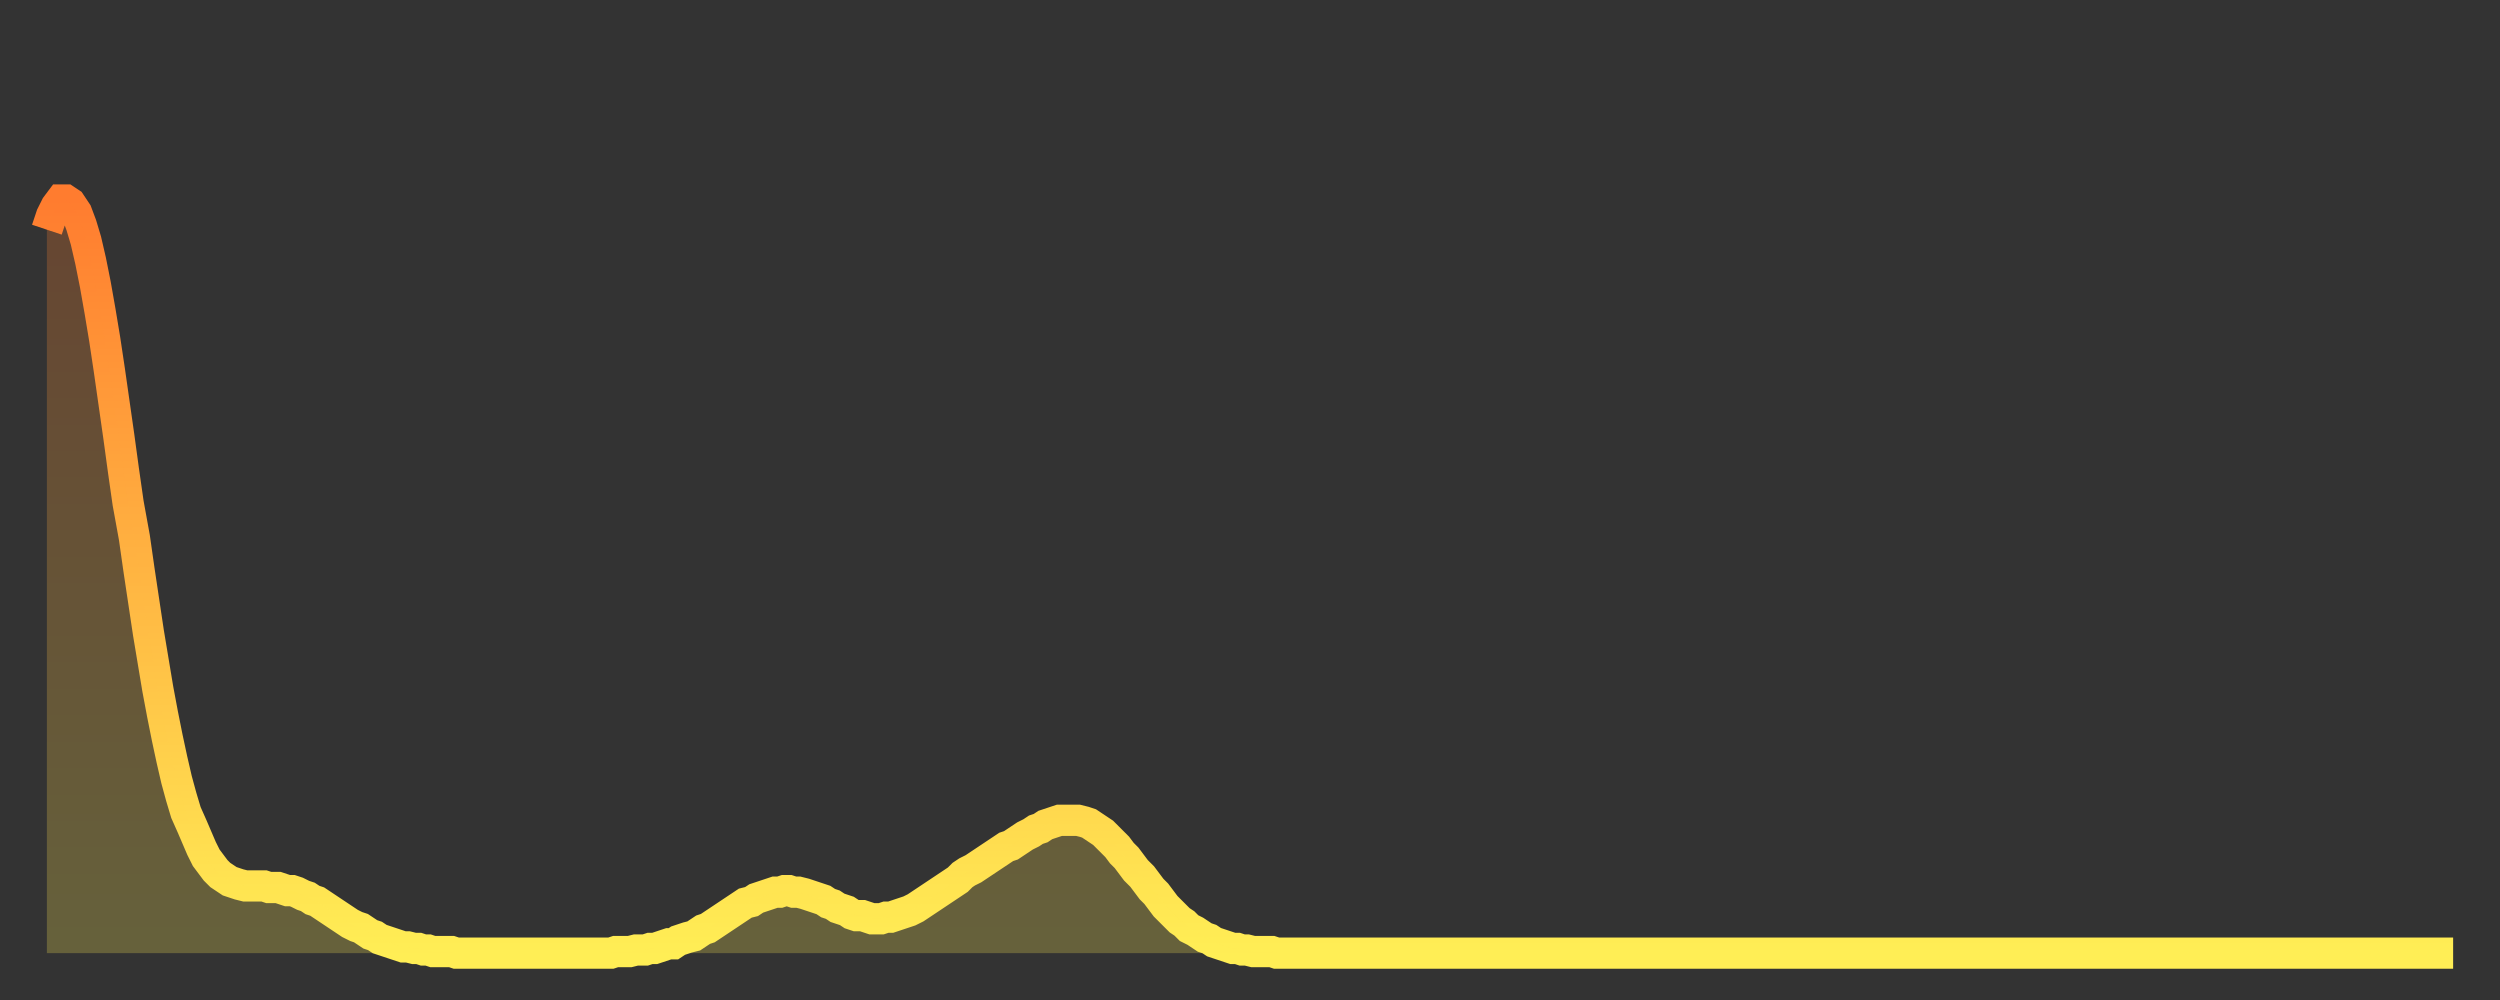<?xml version="1.0" encoding="utf-8" ?>
<svg baseProfile="full" height="64" version="1.1" width="160" xmlns="http://www.w3.org/2000/svg" xmlns:ev="http://www.w3.org/2001/xml-events" xmlns:xlink="http://www.w3.org/1999/xlink"><rect width="100%" height="100%" fill="#333333" stroke="none"/><defs><linearGradient id="id6157848" x1="0" x2="0" y1="0" y2="1"><stop offset="0%" stop-color="#ff7c2f" /><stop offset="50%" stop-color="#ffb542" /><stop offset="100%" stop-color="#ffee55" /></linearGradient></defs><g transform="translate(3,3)"><g><path d="M 0.0 11.7 0.3 10.8 0.6 10.2 0.9 9.8 1.2 9.8 1.5 10.0 1.9 10.6 2.2 11.4 2.5 12.4 2.8 13.7 3.1 15.2 3.4 16.9 3.7 18.7 4.0 20.7 4.3 22.8 4.6 24.9 4.9 27.1 5.2 29.2 5.6 31.4 5.9 33.5 6.2 35.5 6.5 37.5 6.8 39.3 7.1 41.1 7.4 42.7 7.7 44.2 8.0 45.6 8.3 46.9 8.6 48.0 8.9 49.0 9.3 49.9 9.6 50.6 9.9 51.3 10.2 51.9 10.5 52.3 10.8 52.7 11.1 53.0 11.4 53.2 11.7 53.4 12.0 53.5 12.3 53.6 12.7 53.7 13.0 53.7 13.3 53.7 13.6 53.7 13.9 53.7 14.2 53.8 14.5 53.8 14.8 53.8 15.1 53.9 15.4 54.0 15.7 54.0 16.0 54.1 16.4 54.3 16.7 54.4 17.0 54.6 17.3 54.7 17.6 54.9 17.9 55.1 18.2 55.3 18.5 55.5 18.8 55.7 19.1 55.9 19.4 56.1 19.8 56.3 20.1 56.4 20.4 56.6 20.7 56.8 21.0 56.9 21.3 57.1 21.6 57.2 21.9 57.3 22.2 57.4 22.5 57.5 22.8 57.6 23.1 57.6 23.5 57.7 23.8 57.7 24.1 57.8 24.4 57.8 24.7 57.9 25.0 57.9 25.3 57.9 25.6 57.9 25.9 57.9 26.2 58.0 26.5 58.0 26.8 58.0 27.2 58.0 27.5 58.0 27.8 58.0 28.1 58.0 28.4 58.0 28.7 58.0 29.0 58.0 29.3 58.0 29.6 58.0 29.9 58.0 30.2 58.0 30.6 58.0 30.9 58.0 31.2 58.0 31.5 58.0 31.8 58.0 32.1 58.0 32.4 58.0 32.7 58.0 33.0 58.0 33.3 58.0 33.6 58.0 33.9 58.0 34.3 58.0 34.6 58.0 34.9 58.0 35.2 58.0 35.5 58.0 35.8 58.0 36.1 58.0 36.4 57.9 36.7 57.9 37.0 57.9 37.3 57.9 37.7 57.8 38.0 57.8 38.3 57.8 38.6 57.7 38.9 57.7 39.2 57.6 39.5 57.5 39.8 57.4 40.1 57.4 40.4 57.2 40.7 57.1 41.0 57.0 41.4 56.9 41.7 56.7 42.0 56.5 42.3 56.4 42.6 56.2 42.9 56.0 43.2 55.8 43.5 55.6 43.8 55.4 44.1 55.2 44.4 55.0 44.7 54.8 45.1 54.7 45.4 54.5 45.7 54.4 46.0 54.3 46.3 54.2 46.6 54.1 46.9 54.1 47.2 54.0 47.5 54.0 47.8 54.1 48.1 54.1 48.5 54.2 48.8 54.3 49.1 54.4 49.4 54.5 49.7 54.6 50.0 54.8 50.3 54.9 50.6 55.1 50.9 55.2 51.2 55.3 51.5 55.5 51.8 55.6 52.2 55.6 52.5 55.7 52.8 55.8 53.1 55.8 53.4 55.8 53.7 55.7 54.0 55.7 54.3 55.6 54.6 55.5 54.9 55.4 55.2 55.3 55.6 55.1 55.9 54.9 56.2 54.7 56.5 54.5 56.8 54.3 57.1 54.1 57.4 53.9 57.7 53.7 58.0 53.5 58.3 53.3 58.6 53.0 58.9 52.8 59.3 52.6 59.6 52.4 59.9 52.2 60.2 52.0 60.5 51.8 60.8 51.6 61.1 51.4 61.4 51.2 61.7 51.1 62.0 50.9 62.3 50.7 62.6 50.5 63.0 50.3 63.3 50.1 63.6 50.0 63.9 49.8 64.2 49.7 64.5 49.6 64.8 49.5 65.1 49.5 65.4 49.5 65.7 49.5 66.0 49.5 66.4 49.6 66.7 49.7 67.0 49.9 67.3 50.1 67.6 50.3 67.9 50.6 68.2 50.9 68.5 51.2 68.8 51.6 69.1 51.9 69.4 52.3 69.7 52.7 70.1 53.1 70.4 53.5 70.7 53.9 71.0 54.2 71.3 54.6 71.6 55.0 71.9 55.3 72.2 55.6 72.5 55.9 72.8 56.1 73.1 56.4 73.5 56.6 73.8 56.8 74.1 57.0 74.4 57.1 74.7 57.3 75.0 57.4 75.3 57.5 75.6 57.6 75.9 57.7 76.2 57.7 76.5 57.8 76.8 57.8 77.2 57.9 77.5 57.9 77.8 57.9 78.1 57.9 78.4 57.9 78.7 58.0 79.0 58.0 79.3 58.0 79.6 58.0 79.9 58.0 80.2 58.0 80.5 58.0 80.9 58.0 81.2 58.0 81.5 58.0 81.8 58.0 82.1 58.0 82.4 58.0 82.7 58.0 83.0 58.0 83.3 58.0 83.6 58.0 83.9 58.0 84.3 58.0 84.6 58.0 84.9 58.0 85.2 58.0 85.5 58.0 85.8 58.0 86.1 58.0 86.4 58.0 86.7 58.0 87.0 58.0 87.3 58.0 87.6 58.0 88.0 58.0 88.3 58.0 88.6 58.0 88.9 58.0 89.2 58.0 89.5 58.0 89.8 58.0 90.1 58.0 90.4 58.0 90.7 58.0 91.0 58.0 91.4 58.0 91.7 58.0 92.0 58.0 92.3 58.0 92.6 58.0 92.9 58.0 93.2 58.0 93.5 58.0 93.8 58.0 94.1 58.0 94.4 58.0 94.7 58.0 95.1 58.0 95.4 58.0 95.7 58.0 96.0 58.0 96.3 58.0 96.6 58.0 96.9 58.0 97.2 58.0 97.5 58.0 97.8 58.0 98.1 58.0 98.4 58.0 98.8 58.0 99.1 58.0 99.4 58.0 99.7 58.0 100.0 58.0 100.3 58.0 100.6 58.0 100.9 58.0 101.2 58.0 101.5 58.0 101.8 58.0 102.2 58.0 102.5 58.0 102.8 58.0 103.1 58.0 103.4 58.0 103.7 58.0 104.0 58.0 104.3 58.0 104.6 58.0 104.9 58.0 105.2 58.0 105.5 58.0 105.9 58.0 106.2 58.0 106.5 58.0 106.8 58.0 107.1 58.0 107.4 58.0 107.7 58.0 108.0 58.0 108.3 58.0 108.6 58.0 108.9 58.0 109.3 58.0 109.6 58.0 109.9 58.0 110.2 58.0 110.5 58.0 110.8 58.0 111.1 58.0 111.4 58.0 111.7 58.0 112.0 58.0 112.3 58.0 112.6 58.0 113.0 58.0 113.3 58.0 113.6 58.0 113.9 58.0 114.2 58.0 114.5 58.0 114.8 58.0 115.1 58.0 115.4 58.0 115.7 58.0 116.0 58.0 116.3 58.0 116.7 58.0 117.0 58.0 117.3 58.0 117.6 58.0 117.9 58.0 118.2 58.0 118.5 58.0 118.8 58.0 119.1 58.0 119.4 58.0 119.7 58.0 120.1 58.0 120.4 58.0 120.7 58.0 121.0 58.0 121.3 58.0 121.6 58.0 121.9 58.0 122.2 58.0 122.5 58.0 122.8 58.0 123.1 58.0 123.4 58.0 123.8 58.0 124.1 58.0 124.4 58.0 124.7 58.0 125.0 58.0 125.3 58.0 125.6 58.0 125.9 58.0 126.2 58.0 126.5 58.0 126.8 58.0 127.2 58.0 127.5 58.0 127.8 58.0 128.1 58.0 128.4 58.0 128.7 58.0 129.0 58.0 129.3 58.0 129.6 58.0 129.9 58.0 130.2 58.0 130.5 58.0 130.9 58.0 131.2 58.0 131.5 58.0 131.8 58.0 132.1 58.0 132.4 58.0 132.7 58.0 133.0 58.0 133.3 58.0 133.6 58.0 133.9 58.0 134.2 58.0 134.6 58.0 134.9 58.0 135.2 58.0 135.5 58.0 135.8 58.0 136.1 58.0 136.4 58.0 136.7 58.0 137.0 58.0 137.3 58.0 137.6 58.0 138.0 58.0 138.3 58.0 138.6 58.0 138.9 58.0 139.2 58.0 139.5 58.0 139.8 58.0 140.1 58.0 140.4 58.0 140.7 58.0 141.0 58.0 141.3 58.0 141.7 58.0 142.0 58.0 142.3 58.0 142.6 58.0 142.9 58.0 143.2 58.0 143.5 58.0 143.8 58.0 144.1 58.0 144.4 58.0 144.7 58.0 145.1 58.0 145.4 58.0 145.7 58.0 146.0 58.0 146.3 58.0 146.6 58.0 146.9 58.0 147.2 58.0 147.5 58.0 147.8 58.0 148.1 58.0 148.4 58.0 148.8 58.0 149.1 58.0 149.4 58.0 149.7 58.0 150.0 58.0 150.3 58.0 150.6 58.0 150.9 58.0 151.2 58.0 151.5 58.0 151.8 58.0 152.1 58.0 152.5 58.0 152.8 58.0 153.1 58.0 153.4 58.0 153.7 58.0 154.0 58.0" fill="none" id="graph-curve" opacity="1" stroke="url(#id6157848)" stroke-width="2" /><path d="M 0 58 L 0.0 11.7 0.3 10.8 0.6 10.2 0.9 9.8 1.2 9.8 1.5 10.0 1.9 10.6 2.2 11.4 2.5 12.4 2.8 13.7 3.1 15.2 3.4 16.9 3.7 18.7 4.0 20.7 4.3 22.8 4.6 24.9 4.9 27.1 5.2 29.2 5.6 31.4 5.9 33.5 6.2 35.5 6.5 37.5 6.8 39.3 7.1 41.1 7.4 42.7 7.7 44.2 8.0 45.6 8.3 46.9 8.6 48.0 8.9 49.0 9.3 49.9 9.6 50.6 9.9 51.3 10.2 51.9 10.5 52.3 10.8 52.7 11.1 53.0 11.4 53.2 11.7 53.4 12.0 53.5 12.3 53.6 12.7 53.7 13.0 53.7 13.3 53.7 13.6 53.7 13.9 53.7 14.2 53.8 14.5 53.8 14.8 53.8 15.1 53.9 15.4 54.0 15.7 54.0 16.0 54.1 16.4 54.3 16.7 54.4 17.0 54.6 17.3 54.7 17.6 54.9 17.9 55.1 18.2 55.3 18.5 55.5 18.8 55.7 19.1 55.9 19.4 56.1 19.8 56.3 20.1 56.4 20.4 56.6 20.7 56.8 21.0 56.9 21.3 57.1 21.6 57.2 21.9 57.3 22.2 57.4 22.5 57.5 22.8 57.6 23.1 57.6 23.5 57.7 23.8 57.7 24.1 57.8 24.4 57.8 24.7 57.9 25.0 57.9 25.3 57.9 25.6 57.9 25.9 57.9 26.2 58.0 26.5 58.0 26.8 58.0 27.2 58.0 27.5 58.0 27.8 58.0 28.1 58.0 28.4 58.0 28.7 58.0 29.0 58.0 29.3 58.0 29.6 58.0 29.9 58.0 30.2 58.0 30.6 58.0 30.9 58.0 31.2 58.0 31.5 58.0 31.8 58.0 32.1 58.0 32.4 58.0 32.7 58.0 33.0 58.0 33.3 58.0 33.6 58.0 33.9 58.0 34.3 58.0 34.6 58.0 34.9 58.0 35.2 58.0 35.5 58.0 35.8 58.0 36.1 58.0 36.4 57.9 36.7 57.9 37.0 57.9 37.3 57.9 37.7 57.8 38.0 57.8 38.3 57.8 38.6 57.7 38.9 57.7 39.2 57.6 39.5 57.5 39.8 57.4 40.1 57.4 40.4 57.2 40.7 57.1 41.0 57.0 41.4 56.9 41.7 56.7 42.0 56.5 42.3 56.4 42.6 56.2 42.9 56.0 43.2 55.8 43.5 55.6 43.8 55.4 44.1 55.2 44.4 55.0 44.7 54.8 45.1 54.7 45.4 54.5 45.7 54.4 46.0 54.3 46.3 54.2 46.6 54.1 46.9 54.1 47.2 54.0 47.5 54.0 47.8 54.1 48.1 54.1 48.5 54.2 48.8 54.3 49.1 54.4 49.4 54.5 49.7 54.6 50.0 54.8 50.3 54.9 50.6 55.1 50.9 55.2 51.2 55.3 51.5 55.5 51.8 55.6 52.2 55.6 52.5 55.7 52.8 55.8 53.1 55.8 53.4 55.8 53.7 55.7 54.0 55.7 54.3 55.6 54.6 55.5 54.9 55.4 55.2 55.3 55.6 55.1 55.9 54.9 56.2 54.7 56.5 54.5 56.8 54.3 57.1 54.1 57.4 53.9 57.7 53.7 58.0 53.5 58.3 53.3 58.6 53.0 58.9 52.8 59.3 52.6 59.6 52.4 59.9 52.2 60.2 52.0 60.5 51.8 60.8 51.6 61.1 51.4 61.4 51.2 61.7 51.1 62.0 50.9 62.3 50.7 62.6 50.5 63.0 50.3 63.3 50.1 63.6 50.0 63.9 49.8 64.2 49.7 64.5 49.6 64.8 49.5 65.1 49.5 65.4 49.5 65.7 49.5 66.0 49.5 66.4 49.6 66.7 49.7 67.0 49.9 67.3 50.1 67.6 50.3 67.9 50.6 68.2 50.9 68.5 51.2 68.8 51.6 69.1 51.9 69.4 52.3 69.7 52.7 70.1 53.1 70.4 53.5 70.7 53.9 71.0 54.2 71.3 54.6 71.6 55.0 71.9 55.3 72.2 55.6 72.5 55.9 72.8 56.1 73.1 56.4 73.5 56.6 73.8 56.8 74.1 57.0 74.4 57.1 74.7 57.3 75.0 57.4 75.3 57.5 75.6 57.6 75.9 57.7 76.2 57.7 76.5 57.8 76.8 57.8 77.2 57.9 77.5 57.9 77.8 57.9 78.1 57.9 78.4 57.9 78.7 58.0 79.0 58.0 79.3 58.0 79.6 58.0 79.9 58.0 80.2 58.0 80.5 58.0 80.9 58.0 81.2 58.0 81.5 58.0 81.8 58.0 82.1 58.0 82.4 58.0 82.7 58.0 83.0 58.0 83.3 58.0 83.6 58.0 83.9 58.0 84.3 58.0 84.6 58.0 84.9 58.0 85.2 58.0 85.5 58.0 85.8 58.0 86.1 58.0 86.4 58.0 86.7 58.0 87.0 58.0 87.3 58.0 87.6 58.0 88.0 58.0 88.3 58.0 88.6 58.0 88.9 58.0 89.2 58.0 89.5 58.0 89.8 58.0 90.1 58.0 90.4 58.0 90.7 58.0 91.0 58.0 91.4 58.0 91.7 58.0 92.0 58.0 92.3 58.0 92.6 58.0 92.9 58.0 93.2 58.0 93.5 58.0 93.8 58.0 94.1 58.0 94.4 58.0 94.7 58.0 95.1 58.0 95.4 58.0 95.7 58.0 96.0 58.0 96.3 58.0 96.6 58.0 96.9 58.0 97.2 58.0 97.5 58.0 97.8 58.0 98.1 58.0 98.4 58.0 98.8 58.0 99.1 58.0 99.4 58.0 99.7 58.0 100.0 58.0 100.3 58.0 100.6 58.0 100.9 58.0 101.2 58.0 101.5 58.0 101.8 58.0 102.2 58.0 102.5 58.0 102.8 58.0 103.1 58.0 103.4 58.0 103.7 58.0 104.0 58.0 104.3 58.0 104.6 58.0 104.9 58.0 105.2 58.0 105.5 58.0 105.9 58.0 106.2 58.0 106.5 58.0 106.8 58.0 107.1 58.0 107.4 58.0 107.7 58.0 108.0 58.0 108.3 58.0 108.6 58.0 108.9 58.0 109.3 58.0 109.6 58.0 109.9 58.0 110.2 58.0 110.5 58.0 110.8 58.0 111.1 58.0 111.4 58.0 111.7 58.0 112.0 58.0 112.3 58.0 112.6 58.0 113.0 58.0 113.3 58.0 113.6 58.0 113.9 58.0 114.2 58.0 114.5 58.0 114.8 58.0 115.1 58.0 115.4 58.0 115.7 58.0 116.0 58.0 116.3 58.0 116.7 58.0 117.0 58.0 117.3 58.0 117.6 58.0 117.9 58.0 118.2 58.0 118.5 58.0 118.8 58.0 119.1 58.0 119.4 58.0 119.7 58.0 120.1 58.0 120.4 58.0 120.7 58.0 121.0 58.0 121.3 58.0 121.6 58.0 121.9 58.0 122.2 58.0 122.5 58.0 122.8 58.0 123.1 58.0 123.4 58.0 123.8 58.0 124.1 58.0 124.4 58.0 124.7 58.0 125.0 58.0 125.3 58.0 125.6 58.0 125.9 58.0 126.2 58.0 126.5 58.0 126.8 58.0 127.2 58.0 127.5 58.0 127.8 58.0 128.1 58.0 128.4 58.0 128.7 58.0 129.0 58.0 129.3 58.0 129.6 58.0 129.9 58.0 130.2 58.0 130.5 58.0 130.9 58.0 131.2 58.0 131.5 58.0 131.8 58.0 132.1 58.0 132.4 58.0 132.7 58.0 133.0 58.0 133.3 58.0 133.6 58.0 133.9 58.0 134.2 58.0 134.6 58.0 134.9 58.0 135.2 58.0 135.5 58.0 135.8 58.0 136.1 58.0 136.4 58.0 136.7 58.0 137.0 58.0 137.3 58.0 137.6 58.0 138.0 58.0 138.3 58.0 138.6 58.0 138.9 58.0 139.2 58.0 139.5 58.0 139.8 58.0 140.1 58.0 140.4 58.0 140.7 58.0 141.0 58.0 141.3 58.0 141.7 58.0 142.0 58.0 142.3 58.0 142.6 58.0 142.9 58.0 143.2 58.0 143.5 58.0 143.8 58.0 144.1 58.0 144.4 58.0 144.7 58.0 145.1 58.0 145.4 58.0 145.7 58.0 146.0 58.0 146.3 58.0 146.6 58.0 146.9 58.0 147.2 58.0 147.5 58.0 147.8 58.0 148.1 58.0 148.4 58.0 148.8 58.0 149.1 58.0 149.4 58.0 149.7 58.0 150.0 58.0 150.3 58.0 150.6 58.0 150.9 58.0 151.2 58.0 151.5 58.0 151.8 58.0 152.1 58.0 152.5 58.0 152.8 58.0 153.1 58.0 153.4 58.0 153.7 58.0 154.0 58.0 154 58" fill="url(#id6157848)" fill-opacity=".25" id="graph-shadow" /></g></g></svg>